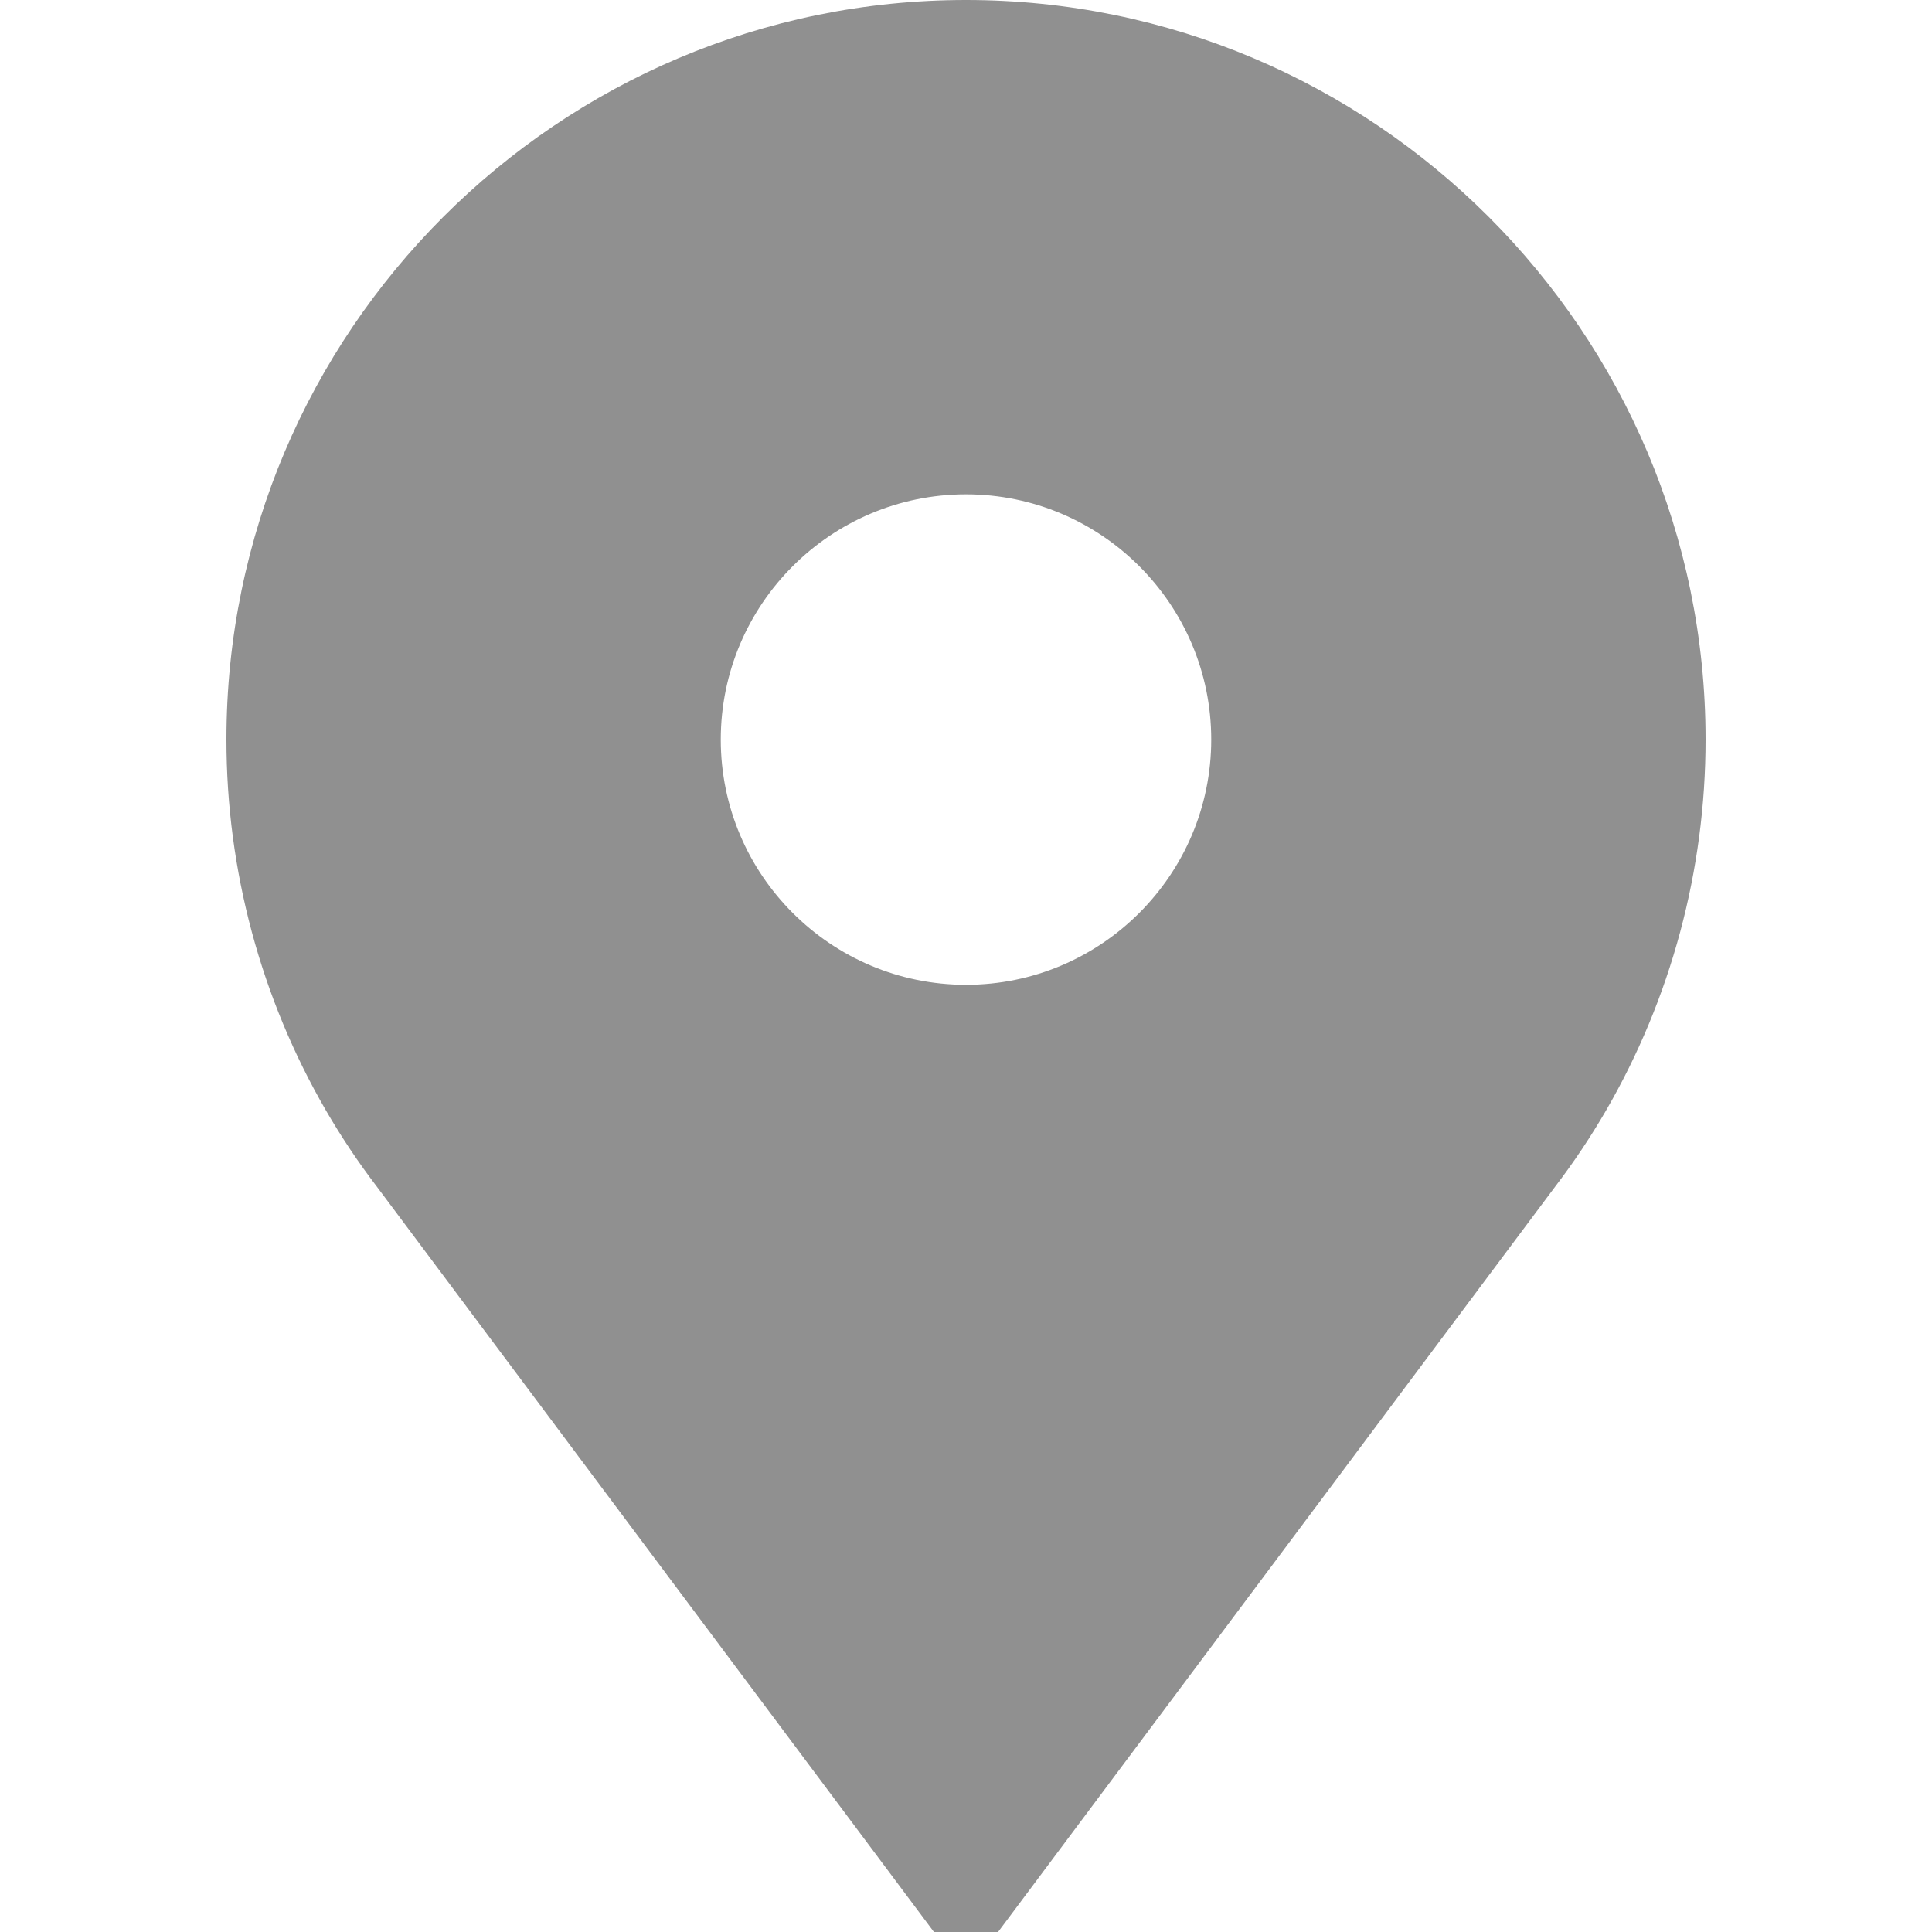 <svg width="15" height="15" viewBox="0 0 15 15" fill="none" xmlns="http://www.w3.org/2000/svg">
<g id="place 4">
<g id="Group">
<g id="Group_2">
<path id="Vector" d="M7.5 0C4.334 0 1.758 2.576 1.758 5.742C1.758 6.756 2.026 7.752 2.532 8.624C2.65 8.827 2.782 9.025 2.925 9.212L7.251 15H7.749L12.075 9.212C12.218 9.025 12.35 8.827 12.468 8.624C12.974 7.752 13.242 6.756 13.242 5.742C13.242 2.576 10.666 0 7.5 0ZM7.5 7.646C6.45 7.646 5.596 6.792 5.596 5.742C5.596 4.692 6.45 3.838 7.5 3.838C8.55 3.838 9.404 4.692 9.404 5.742C9.404 6.792 8.55 7.646 7.5 7.646Z" fill="#909090"/>
</g>
</g>
</g>
</svg>
